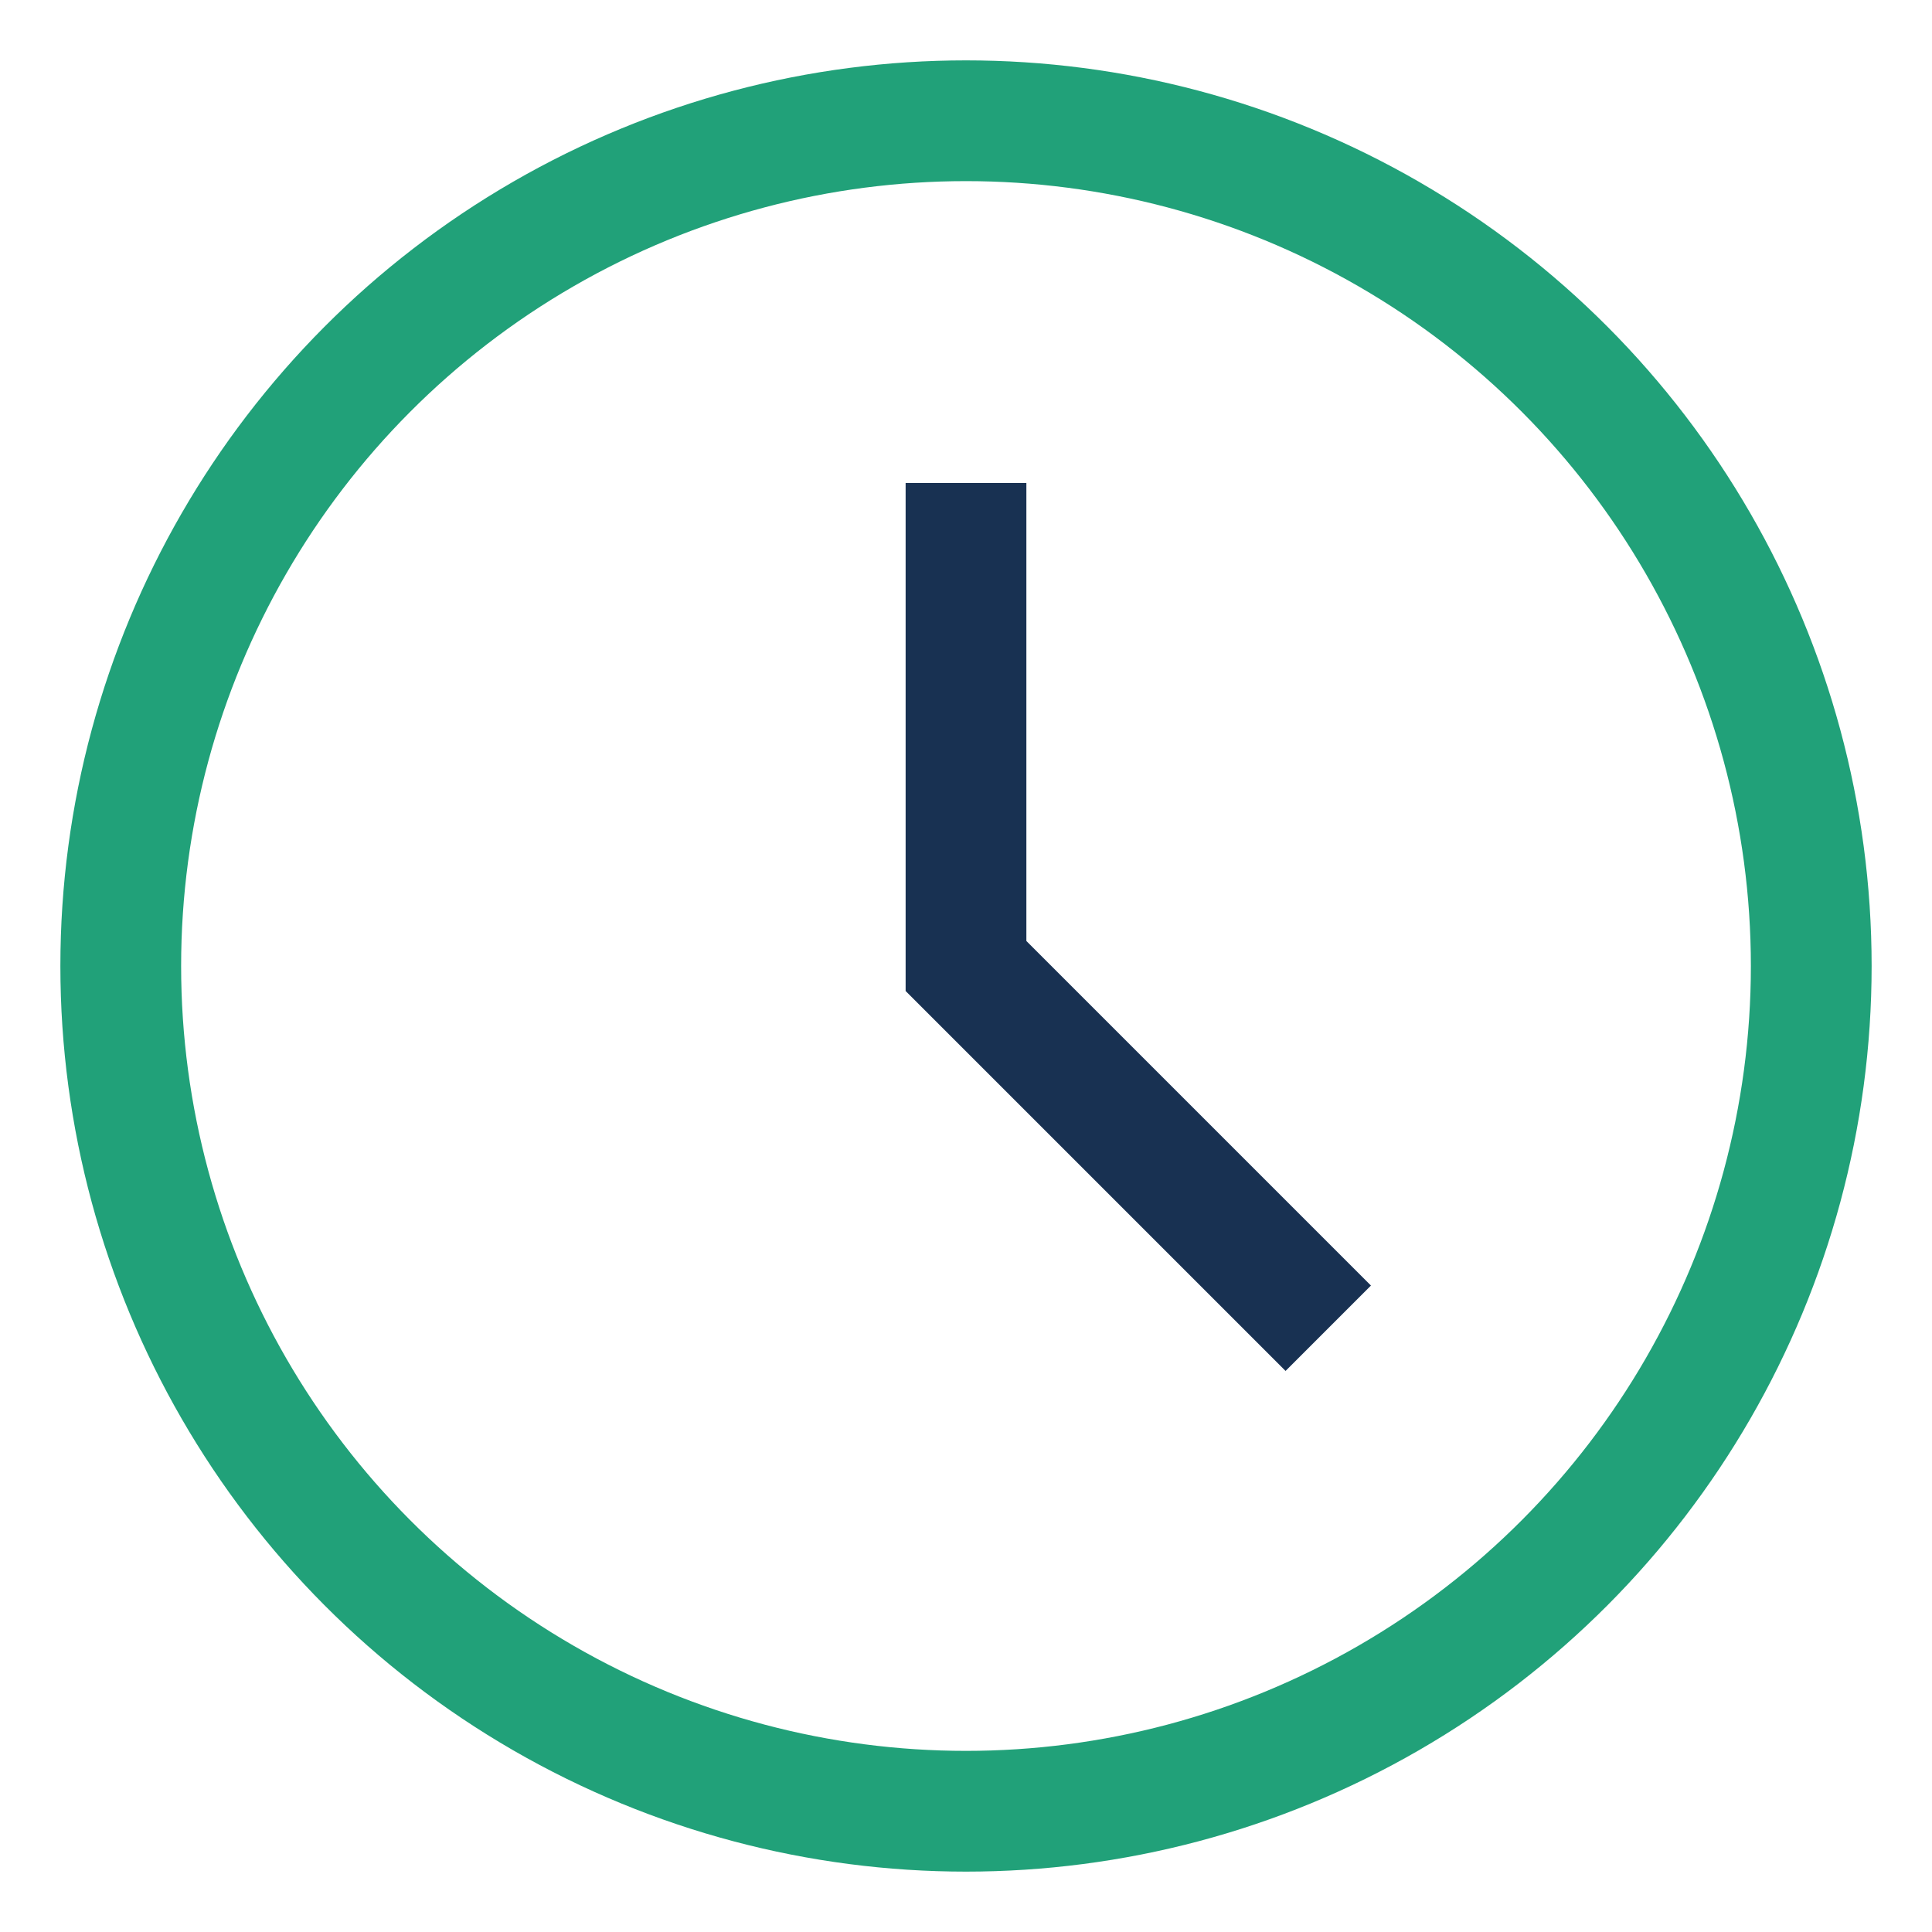 <?xml version="1.0" encoding="UTF-8"?>
<svg xmlns="http://www.w3.org/2000/svg" width="32" height="32" viewBox="0 0 32 32"><circle cx="16" cy="16" r="14" fill="none" stroke="#21A179" stroke-width="2"/><path d="M16 8v8l6 6" stroke="#183152" stroke-width="2" fill="none"/></svg>